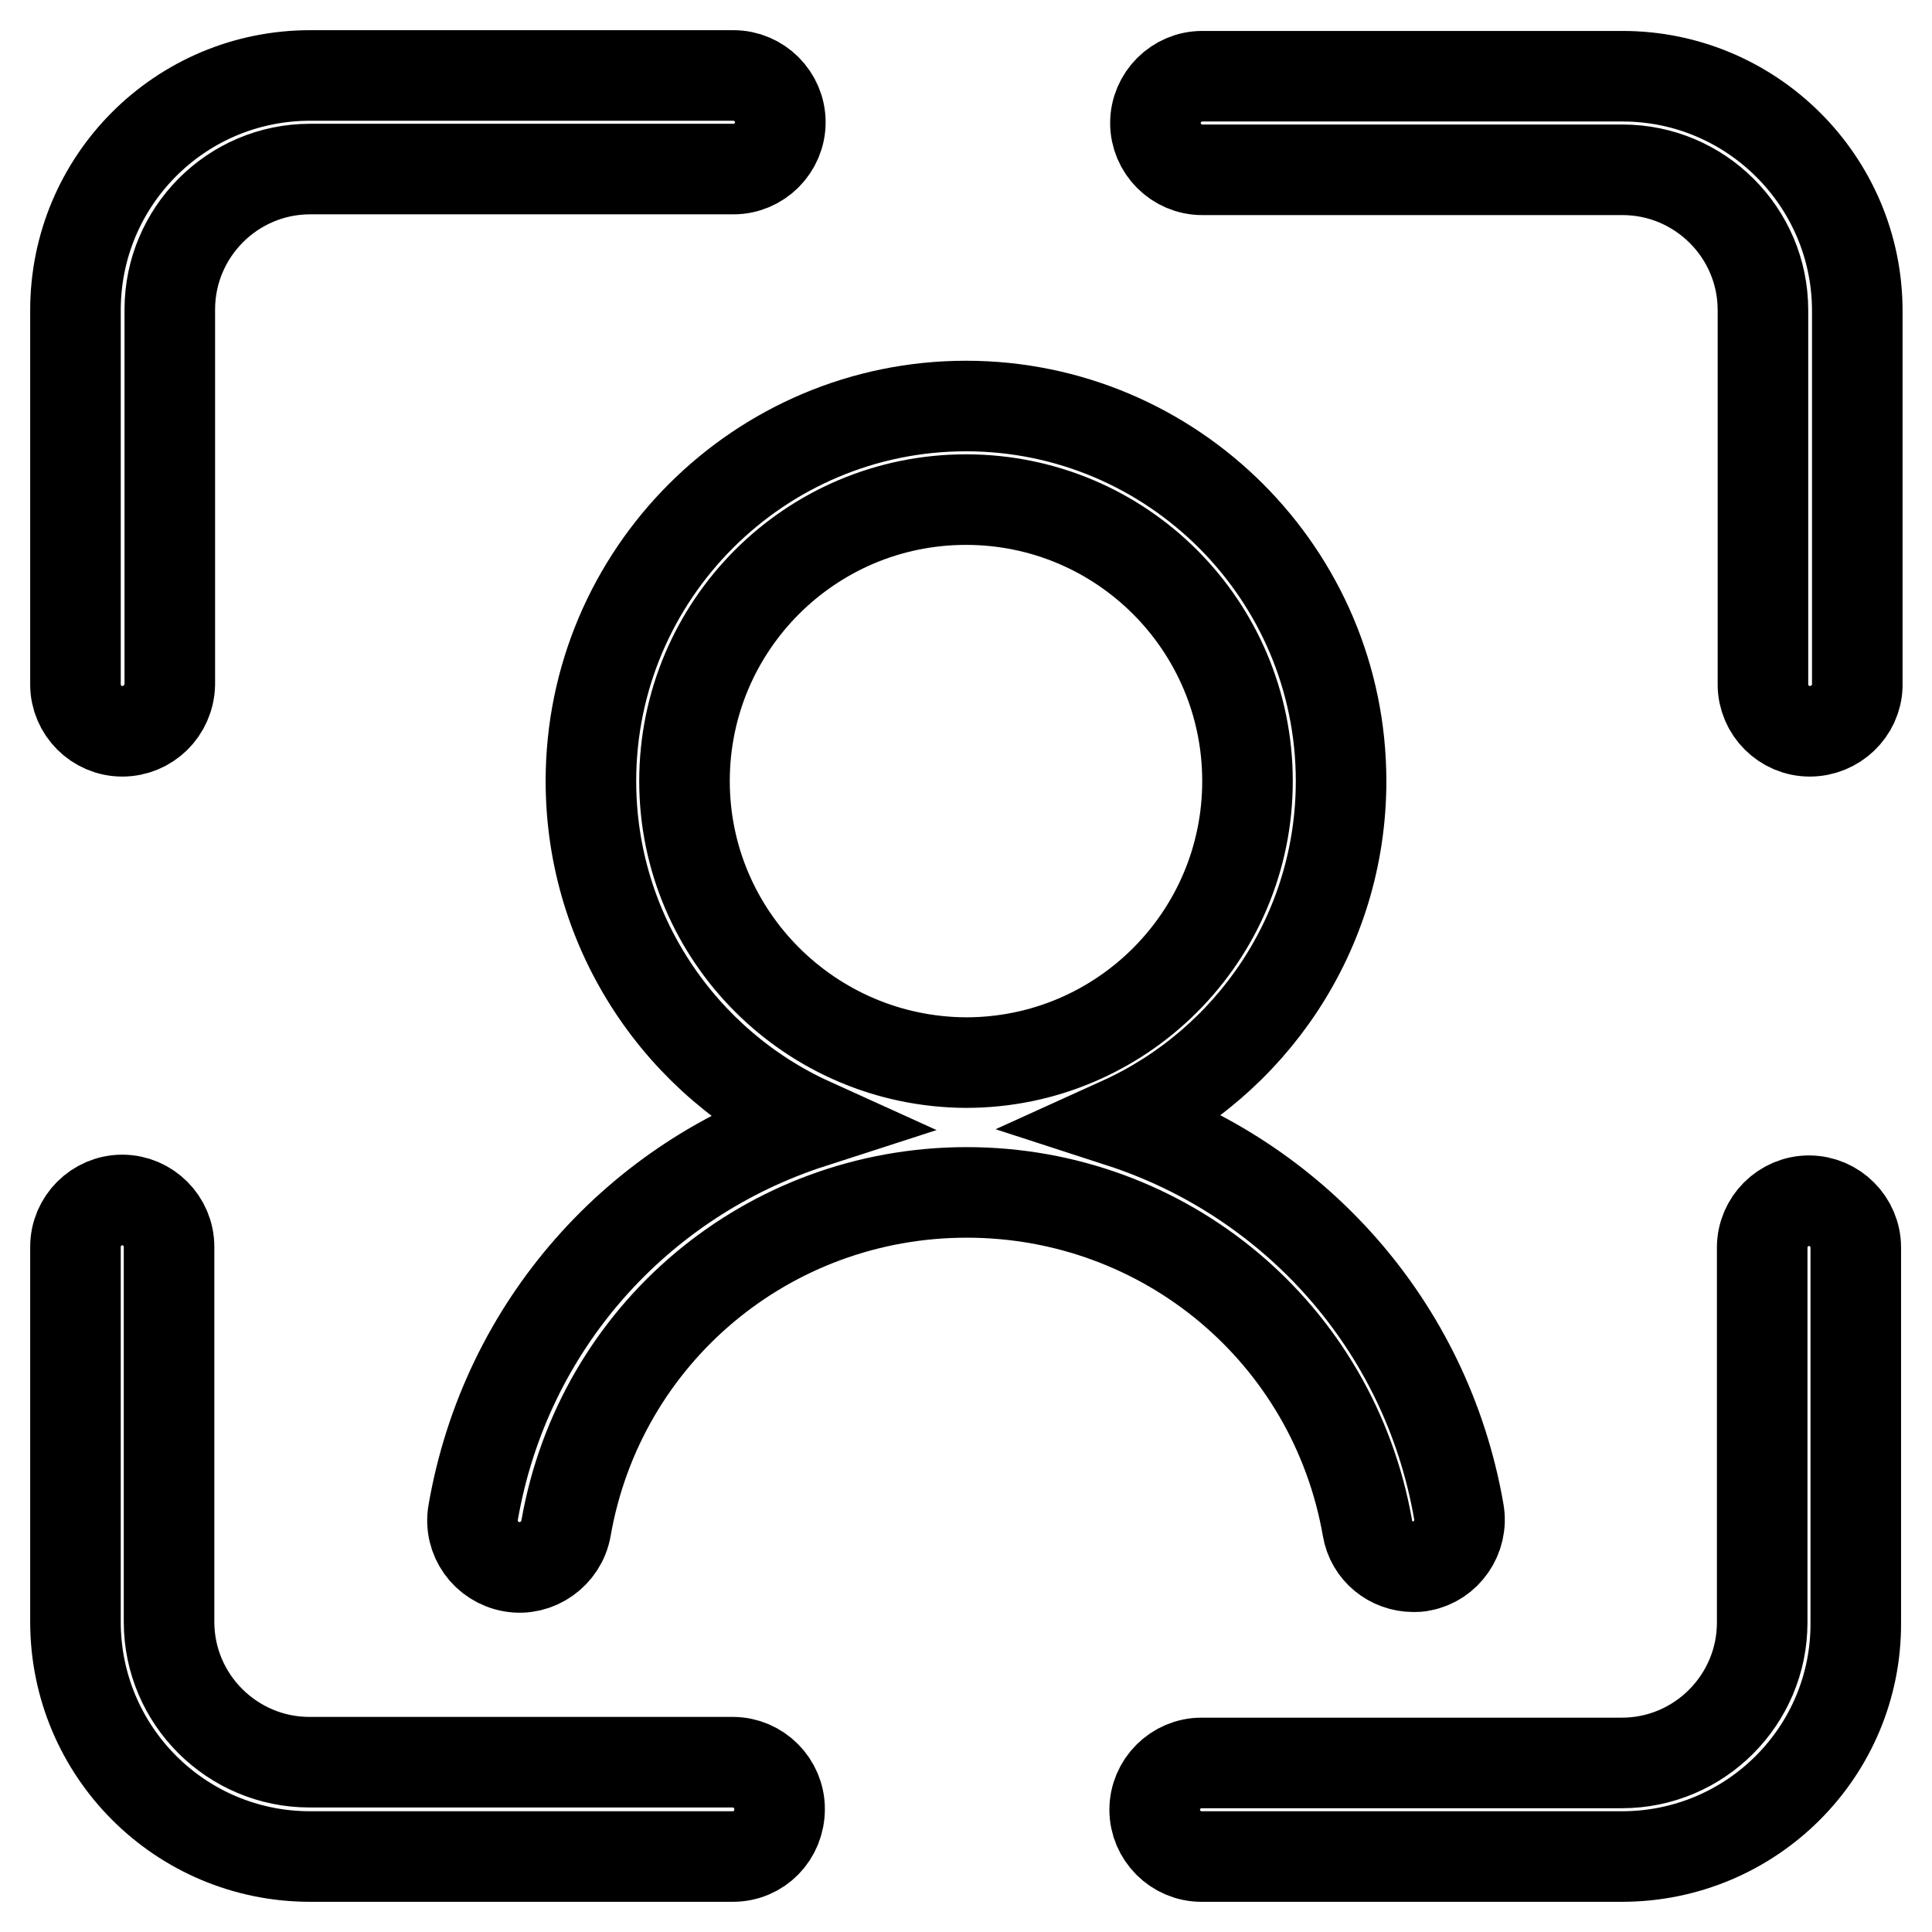 <?xml version="1.0" encoding="utf-8"?>
<!-- Svg Vector Icons : http://www.onlinewebfonts.com/icon -->
<!DOCTYPE svg PUBLIC "-//W3C//DTD SVG 1.1//EN" "http://www.w3.org/Graphics/SVG/1.1/DTD/svg11.dtd">
<svg version="1.1" xmlns="http://www.w3.org/2000/svg" xmlns:xlink="http://www.w3.org/1999/xlink" x="0px" y="0px" viewBox="0 0 256 256" enable-background="new 0 0 256 256" xml:space="preserve">
<g> <path stroke-width="12" fill-opacity="0" stroke="#000000"  d="M214.9,246h-55.7c-3.4,0-6.2-2.8-6.2-6.2c0-3.4,2.8-6.2,6.2-6.2h55.7c10.3,0,18.6-8.4,18.6-18.6v-49.7 c0-3.4,2.8-6.2,6.2-6.2c3.4,0,6.2,2.8,6.2,6.2v49.7C246,232.1,232.1,246,214.9,246z M239.8,96.9c-3.4,0-6.2-2.8-6.2-6.2V41.1 c0-10.3-8.4-18.6-18.6-18.6h-55.7c-3.4,0-6.2-2.8-6.2-6.2c0-3.4,2.8-6.2,6.2-6.2h55.7c17.1,0,31.1,13.9,31.1,31.1v49.7 C246,94.2,243.2,96.9,239.8,96.9z M16.2,96.9c-3.4,0-6.2-2.8-6.2-6.2V41.1C10,23.9,23.9,10,41.1,10h56.1c3.4,0,6.2,2.8,6.2,6.2 c0,3.4-2.8,6.2-6.2,6.2H41.1c-10.3,0-18.6,8.4-18.6,18.6v49.7C22.4,94.2,19.6,96.9,16.2,96.9z M97.1,246H41.1 C23.9,246,10,232.1,10,214.9v-49.7c0-3.4,2.8-6.2,6.2-6.2c3.4,0,6.2,2.8,6.2,6.2v49.7c0,10.3,8.4,18.6,18.6,18.6h56.1 c3.4,0,6.2,2.8,6.2,6.2C103.3,243.2,100.6,246,97.1,246z"/> <path stroke-width="12" fill-opacity="0" stroke="#000000"  d="M193.3,200.3c-4.3-24.8-22-44.2-44.8-51.6c17.2-7.8,29.2-25.1,29.2-45.2c0-27.4-22.3-49.7-49.7-49.7 c-27.4,0-49.7,22.3-49.7,49.7c0,20.1,12,37.5,29.2,45.3c-22.9,7.4-40.5,26.8-44.8,51.6c-0.6,3.4,1.7,6.6,5.1,7.2 c3.3,0.6,6.6-1.7,7.2-5.1c4.5-25.8,26.8-44.5,53.1-44.5c26.3,0,48.6,18.7,53.1,44.5c0.5,3,3.1,5.1,6.1,5.1c0.4,0,0.7,0,1.1-0.1 C191.6,206.9,193.9,203.7,193.3,200.3L193.3,200.3z M90.7,103.5c0-20.6,16.7-37.3,37.3-37.3c20.6,0,37.3,16.7,37.3,37.3 s-16.7,37.3-37.3,37.3C107.4,140.7,90.7,124,90.7,103.5z"/></g>
</svg>
